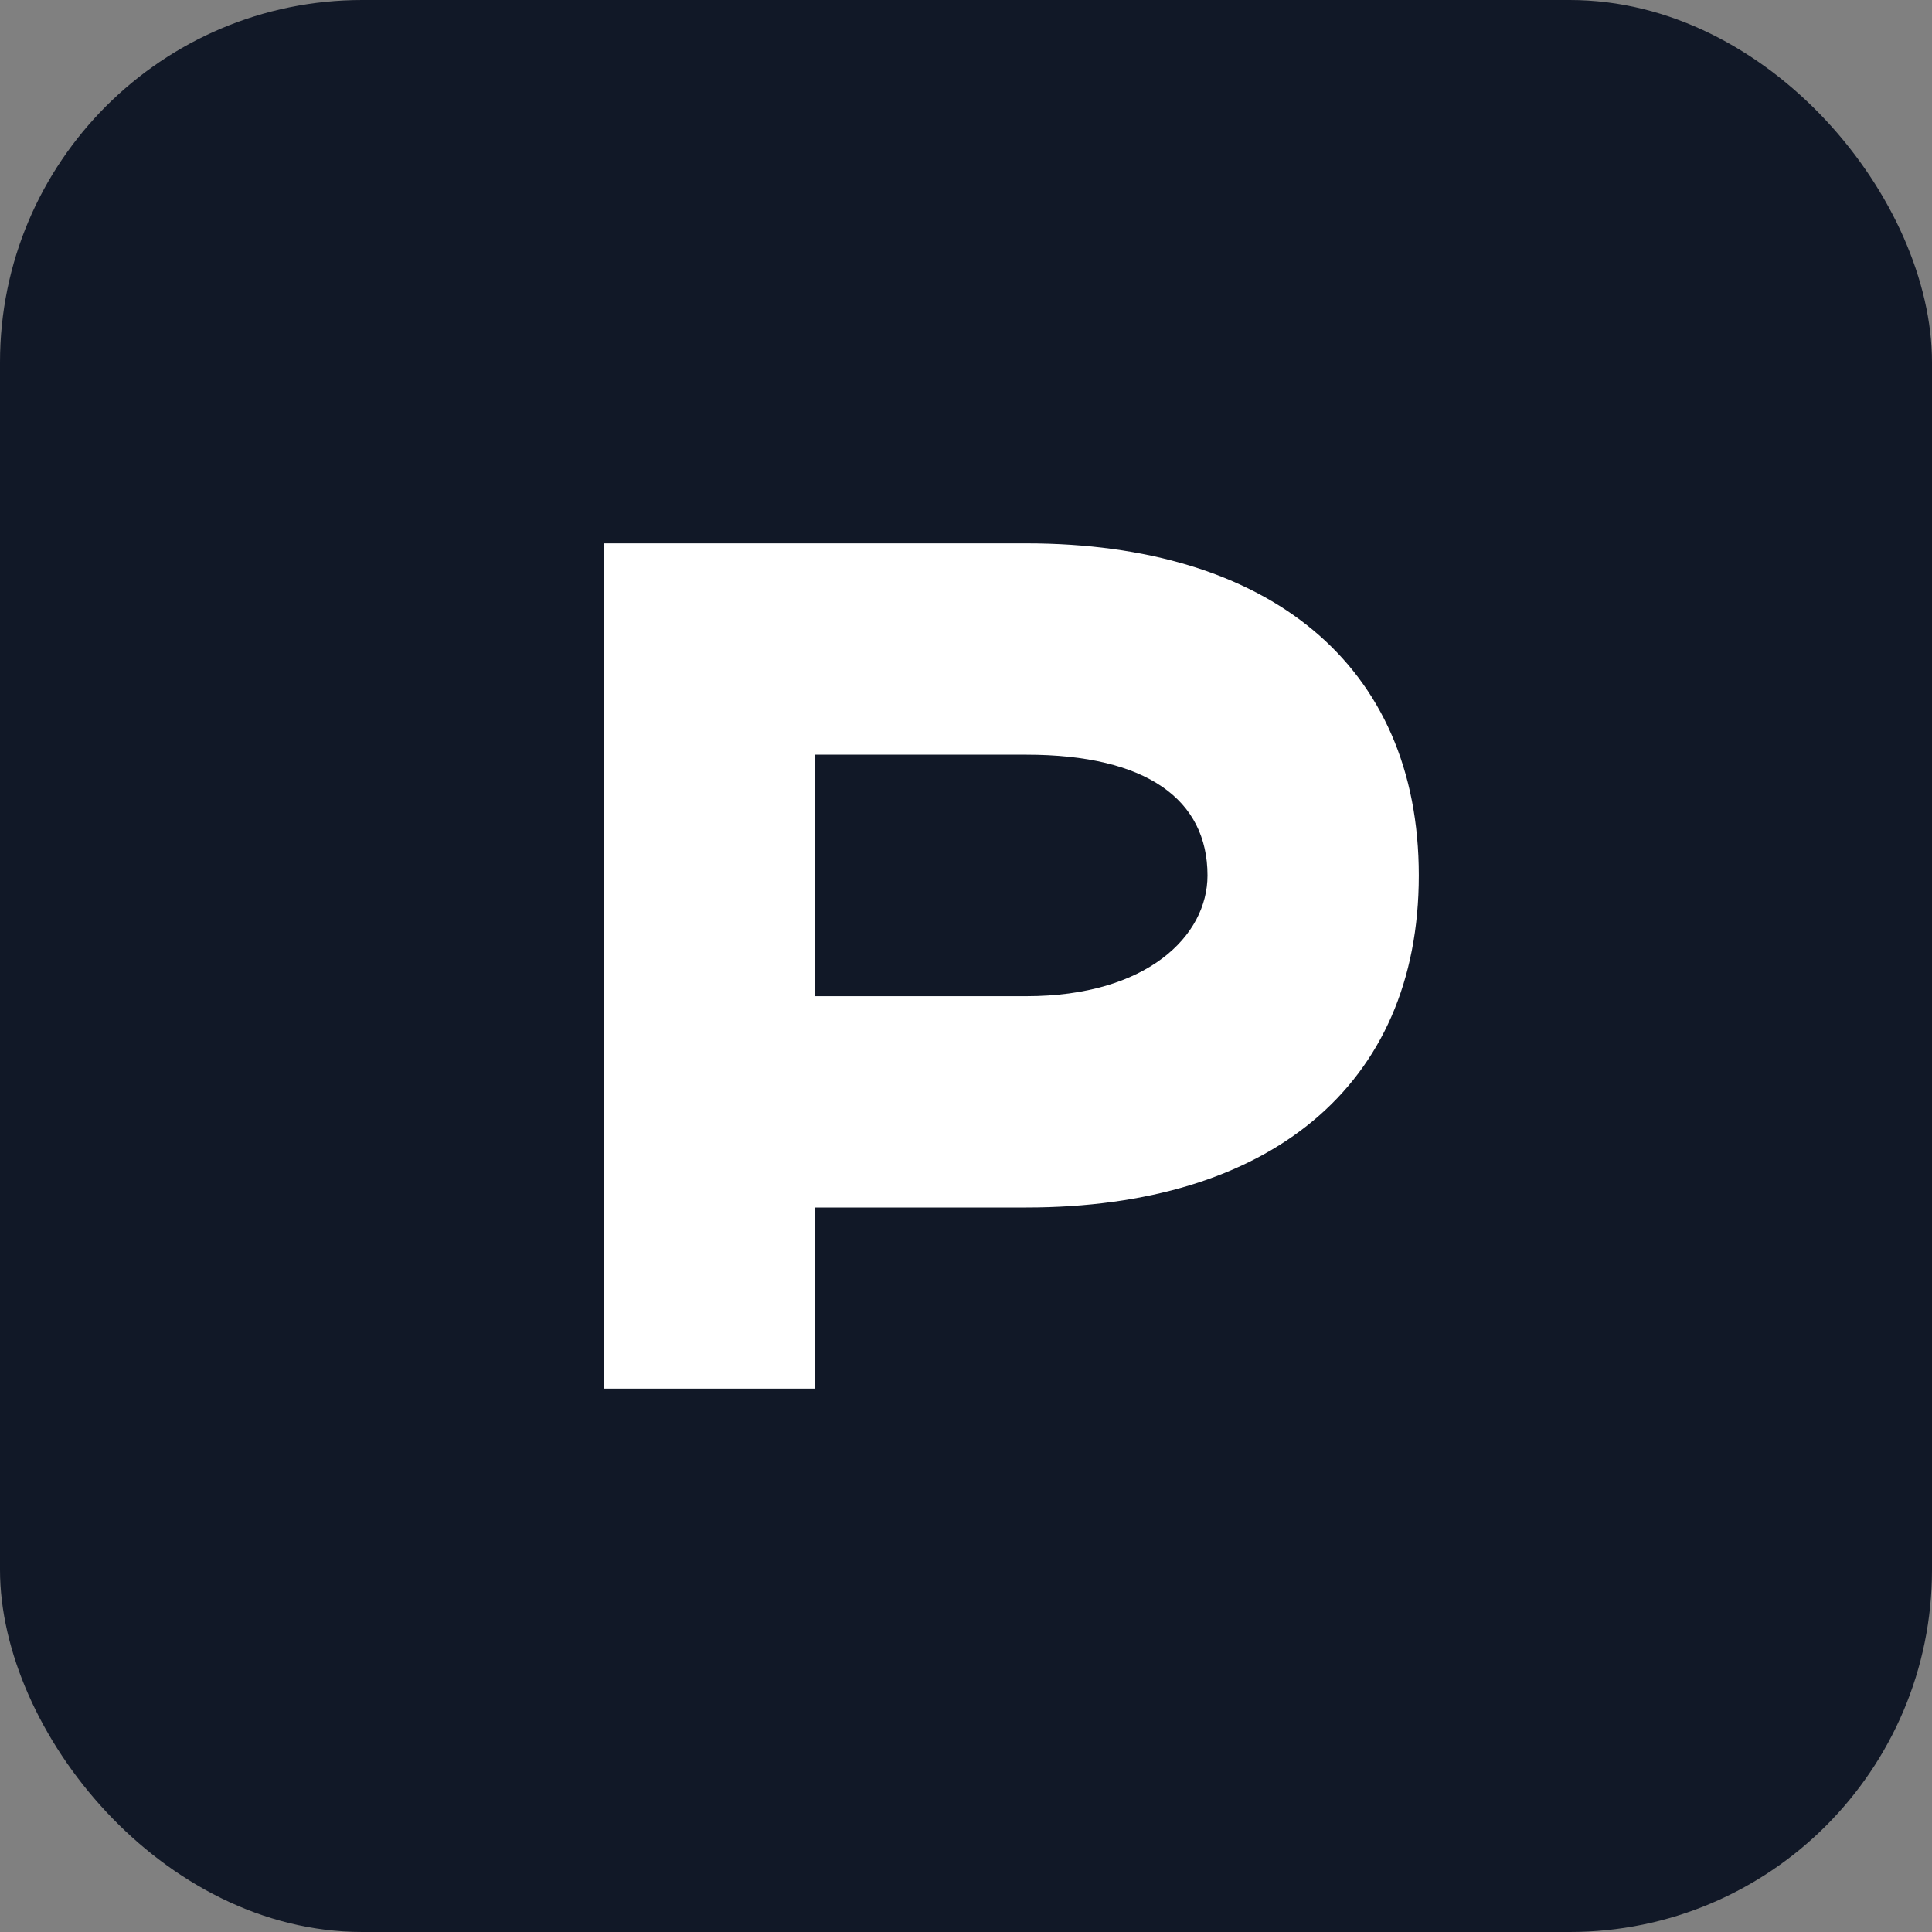<svg xmlns="http://www.w3.org/2000/svg" viewBox="0 0 128 128">
  <rect x="0" y="0" width="128" height="128" fill="#808080" stroke="none"/>
  <rect width="128" height="128" rx="24" fill="#111827"/>
  <path d="M40 92V36h28c16 0 26 8 26 22 0 14-10 22-26 22H54v12H40zm14-26h14c8 0 12-4 12-8 0-5-4-8-12-8H54v16z" fill="#ffffff"/>
</svg>

